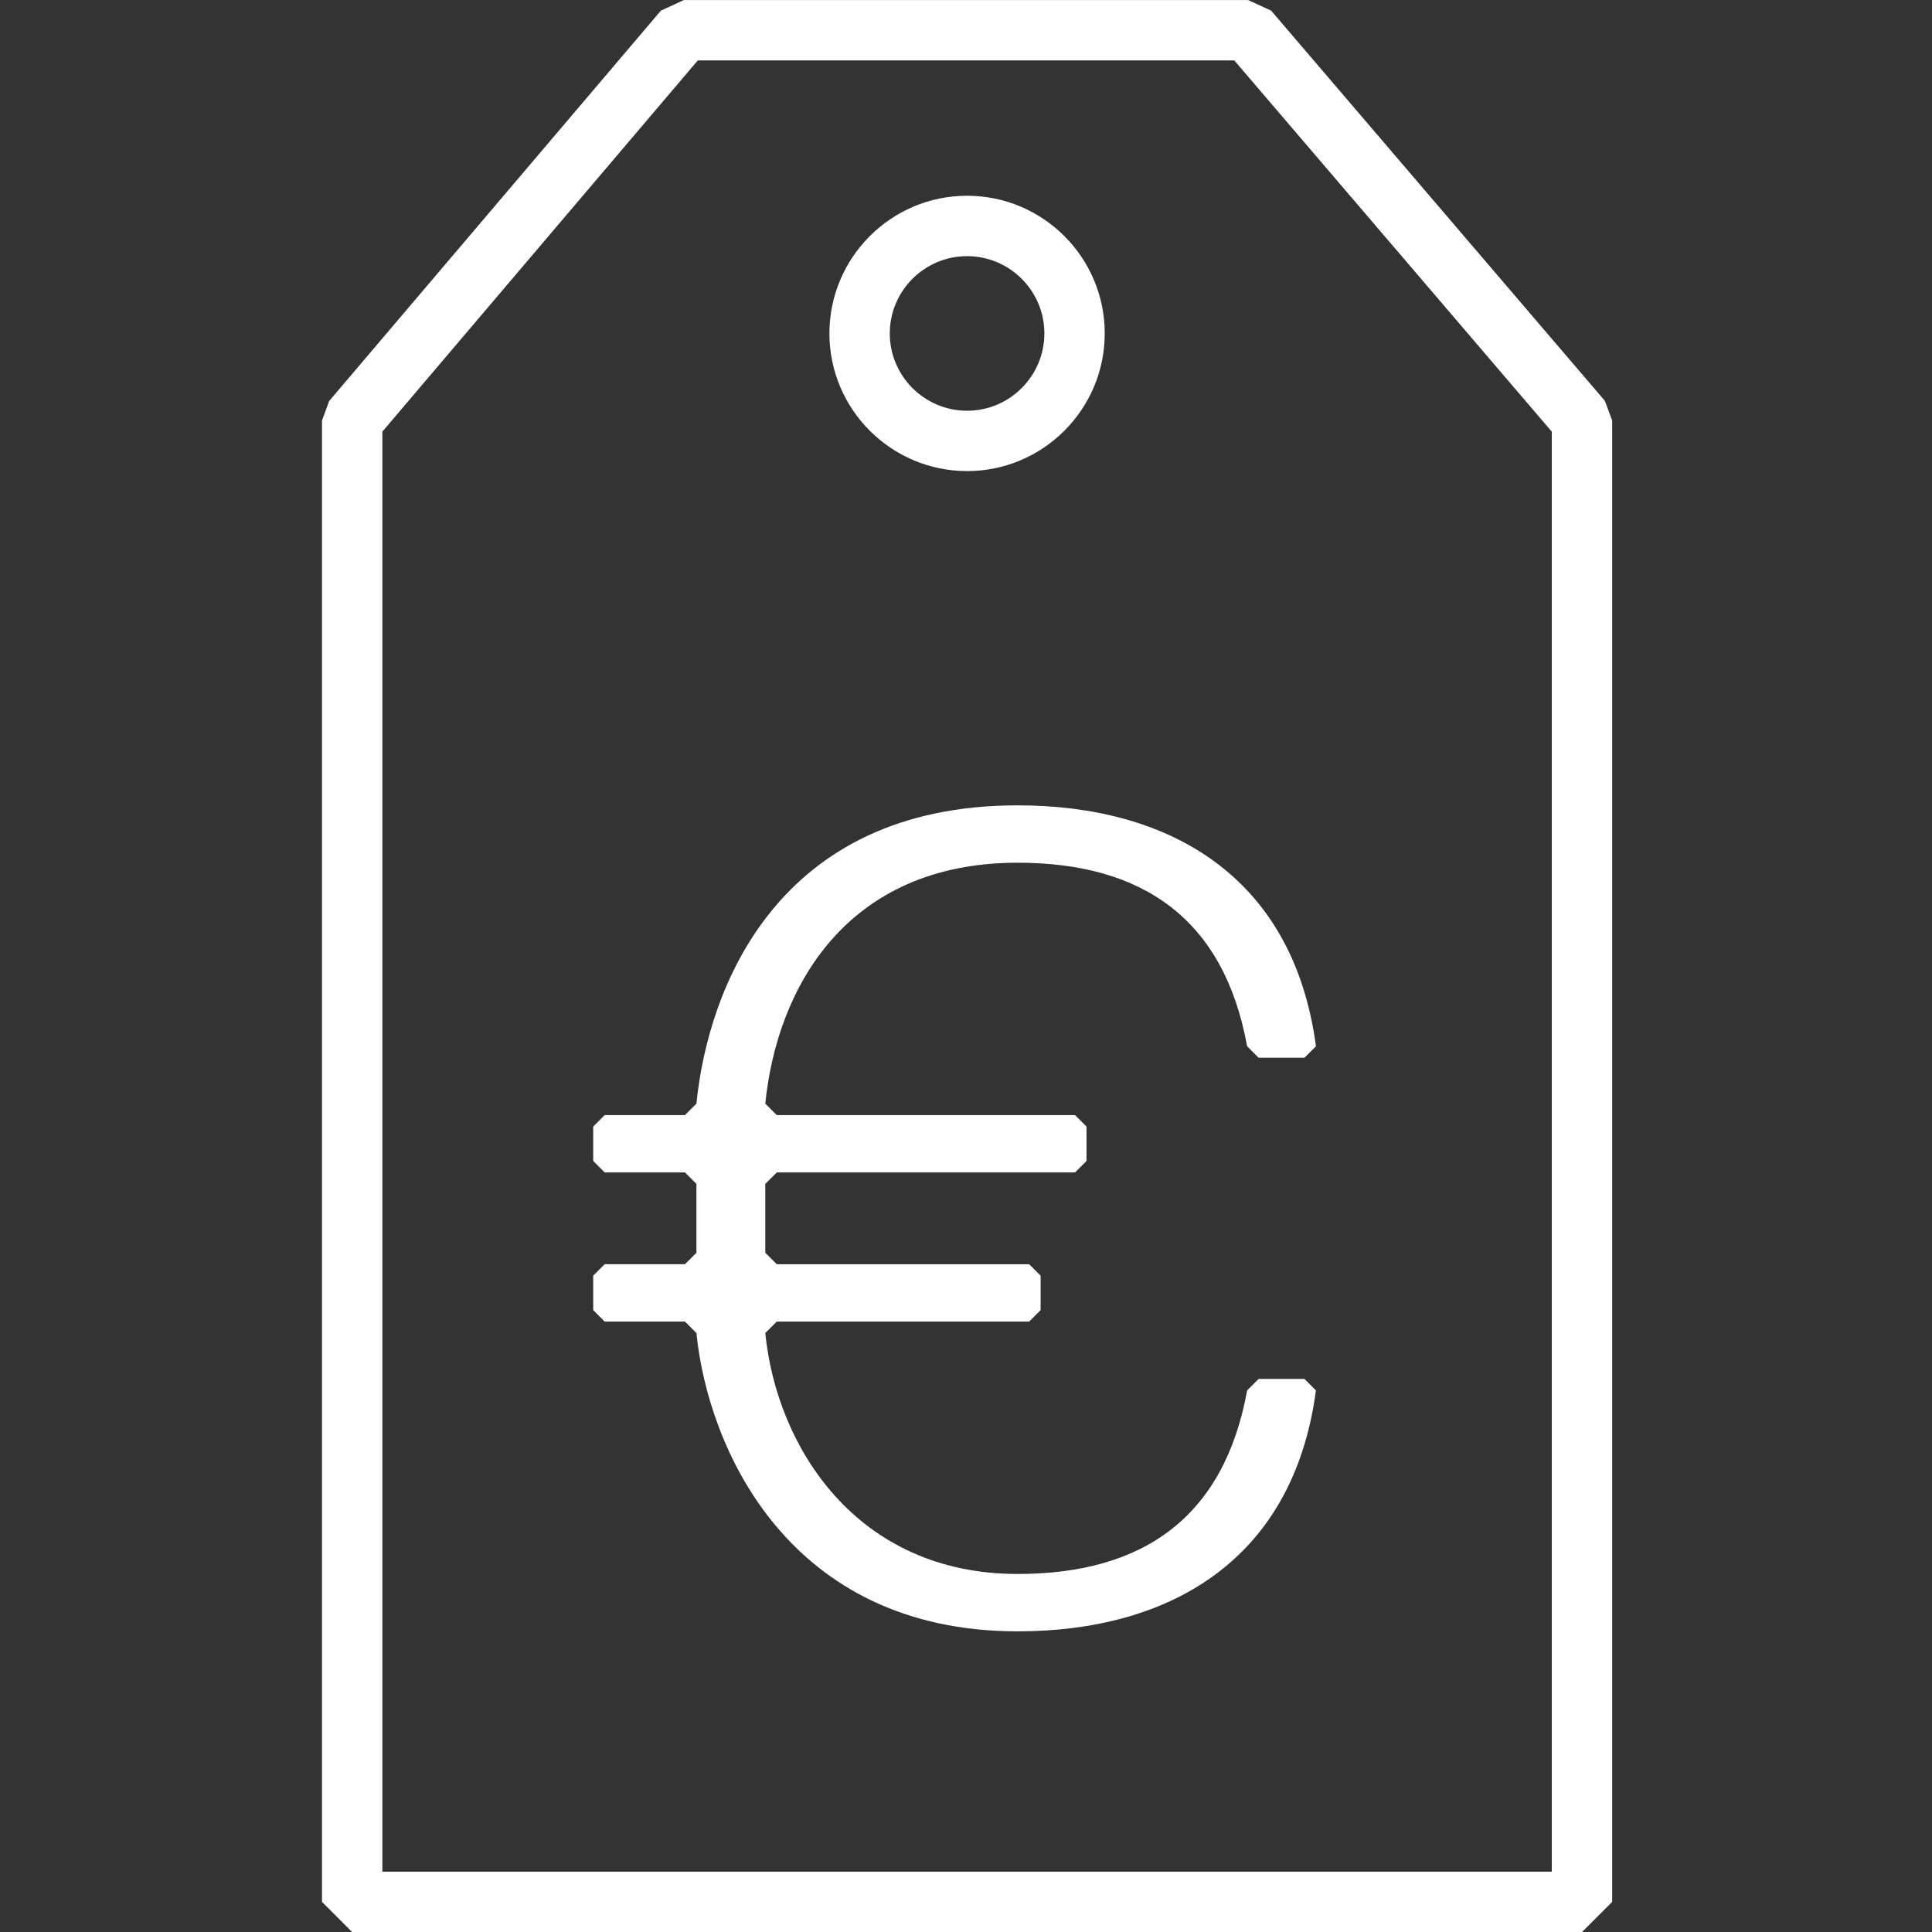 <?xml version="1.0" encoding="UTF-8"?>
<svg id="Icons" xmlns="http://www.w3.org/2000/svg" version="1.1" viewBox="0 0 96 96">
  <rect x="0" y="0" width="96" height="96" fill="#333333" stroke="none"/>
  <!-- Generator: Adobe Illustrator 29.7.1, SVG Export Plug-In . SVG Version: 2.1.1 Build 8)  -->
  <defs>
    <style>
      .st0 {
        fill: #fff;
      }
    </style>
  </defs>
  <path class="st0" d="M32.837.531l-16.48,19.393-.357.972v73.607l1.5,1.5h61.108l1.5-1.5V20.896l-.36-.975L63.162.528,62.022.003h-28.042l-1.143.528ZM61.332,3.003l15.776,18.446v71.554H19V21.447L34.673,3.003h26.658ZM48.054,23.408c3.771,0,6.84-3.068,6.84-6.841s-3.068-6.84-6.84-6.84-6.841,3.068-6.841,6.84,3.068,6.841,6.841,6.841ZM48.054,12.728c2.117,0,3.84,1.723,3.84,3.84s-1.723,3.841-3.84,3.841-3.841-1.723-3.841-3.841,1.723-3.84,3.841-3.84ZM34.036,65.668h-3.991l-.569-.57v-1.711l.569-.569h3.991l.569-.57v-3.421l-.569-.569h-3.991l-.569-.57v-1.71l.569-.57h3.991l.569-.57c.57-5.7,3.991-14.821,15.962-14.821,7.411,0,13.682,3.42,14.822,11.972l-.57.569h-2.28l-.57-.569c-1.14-6.271-5.13-9.121-11.401-9.121-8.551,0-11.971,6.271-12.541,11.971l.57.57h14.821l.57.57v1.71l-.57.57h-14.821l-.57.569v3.421l.57.57h12.541l.57.569v1.711l-.57.57h-12.541l-.57.569c.57,5.701,4.561,11.972,12.541,11.972,6.271,0,10.262-2.851,11.401-9.121l.57-.57h2.28l.57.57c-1.141,8.551-7.411,11.972-14.822,11.972-11.401,0-15.392-9.121-15.962-14.822l-.569-.569Z"/>
</svg>